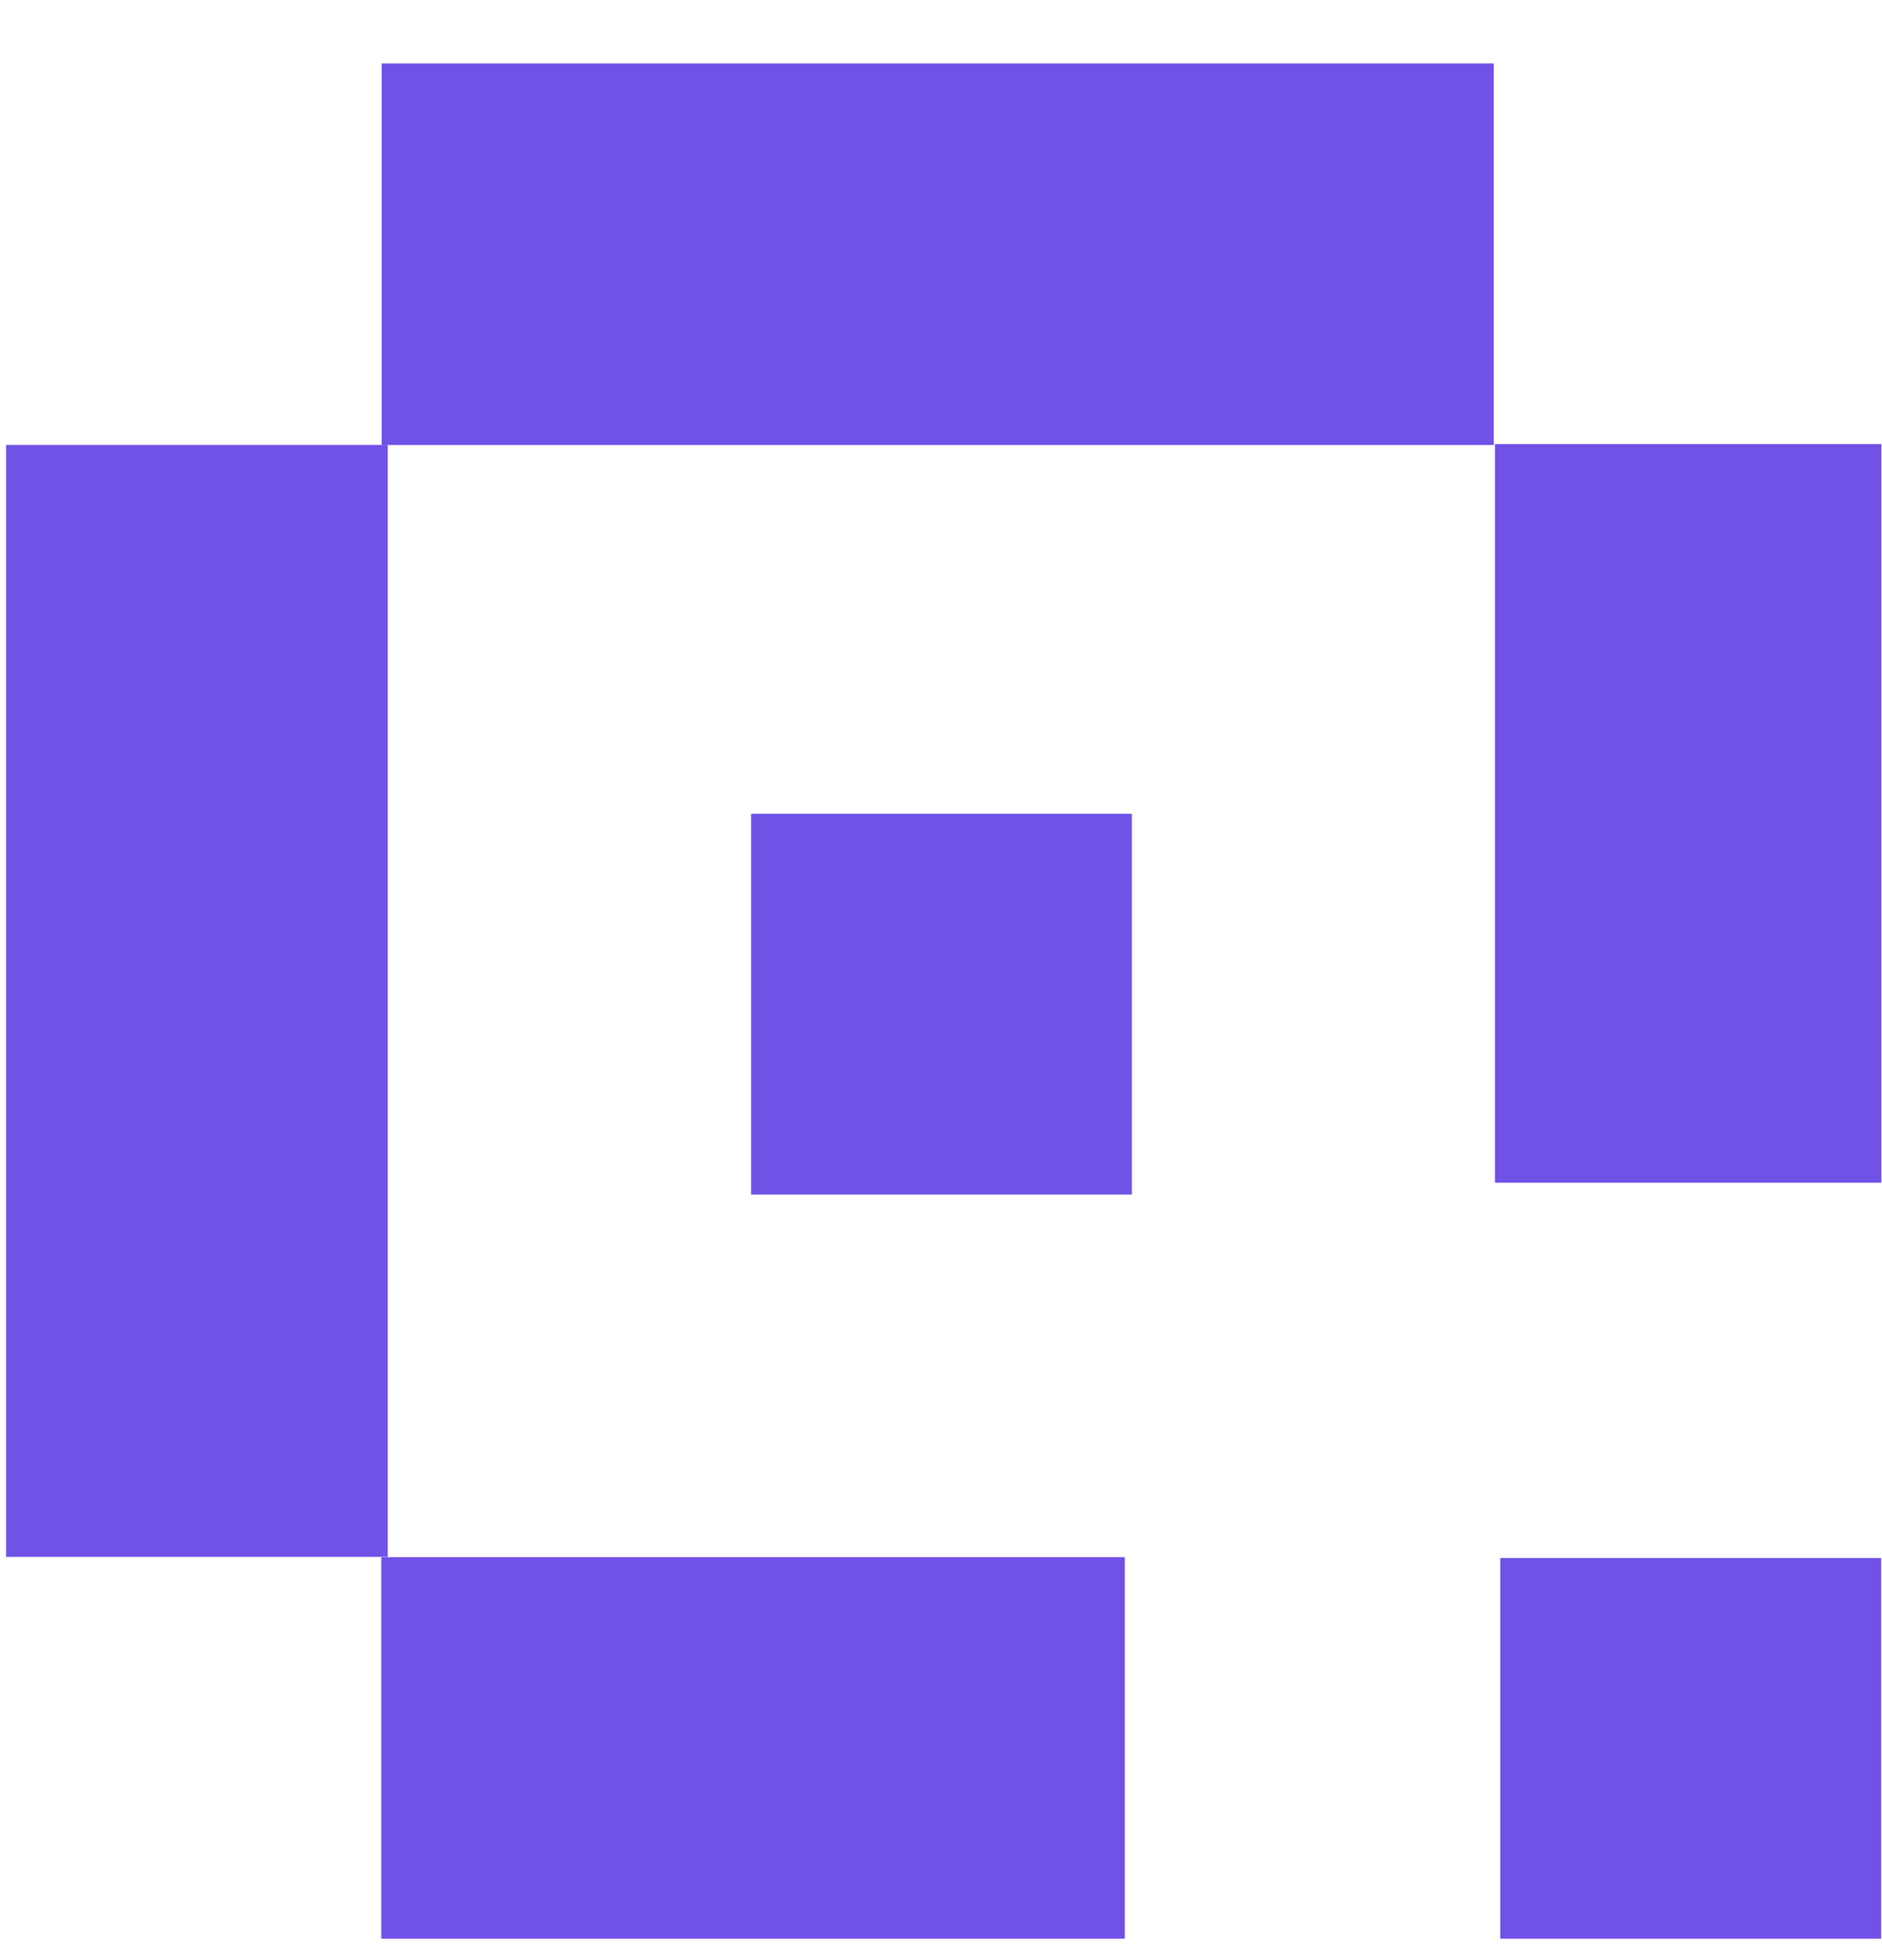 <svg width="24" height="25" viewBox="0 0 24 25" fill="none" xmlns="http://www.w3.org/2000/svg">
<rect x="19.133" y="19.871" width="4.856" height="4.856" fill="#7052E7"/>
<rect x="9.578" y="10.379" width="4.856" height="4.856" fill="#7052E7"/>
<rect x="4.867" y="0.809" width="14.182" height="4.867" fill="#7052E7"/>
<rect x="0.078" y="19.857" width="14.182" height="4.867" transform="rotate(-90 0.078 19.857)" fill="#7052E7"/>
<rect x="14.344" y="24.727" width="9.482" height="4.867" transform="rotate(-180 14.344 24.727)" fill="#7052E7"/>
<rect x="23.992" y="5.664" width="9.421" height="4.928" transform="rotate(90 23.992 5.664)" fill="#7052E7"/>
</svg>
